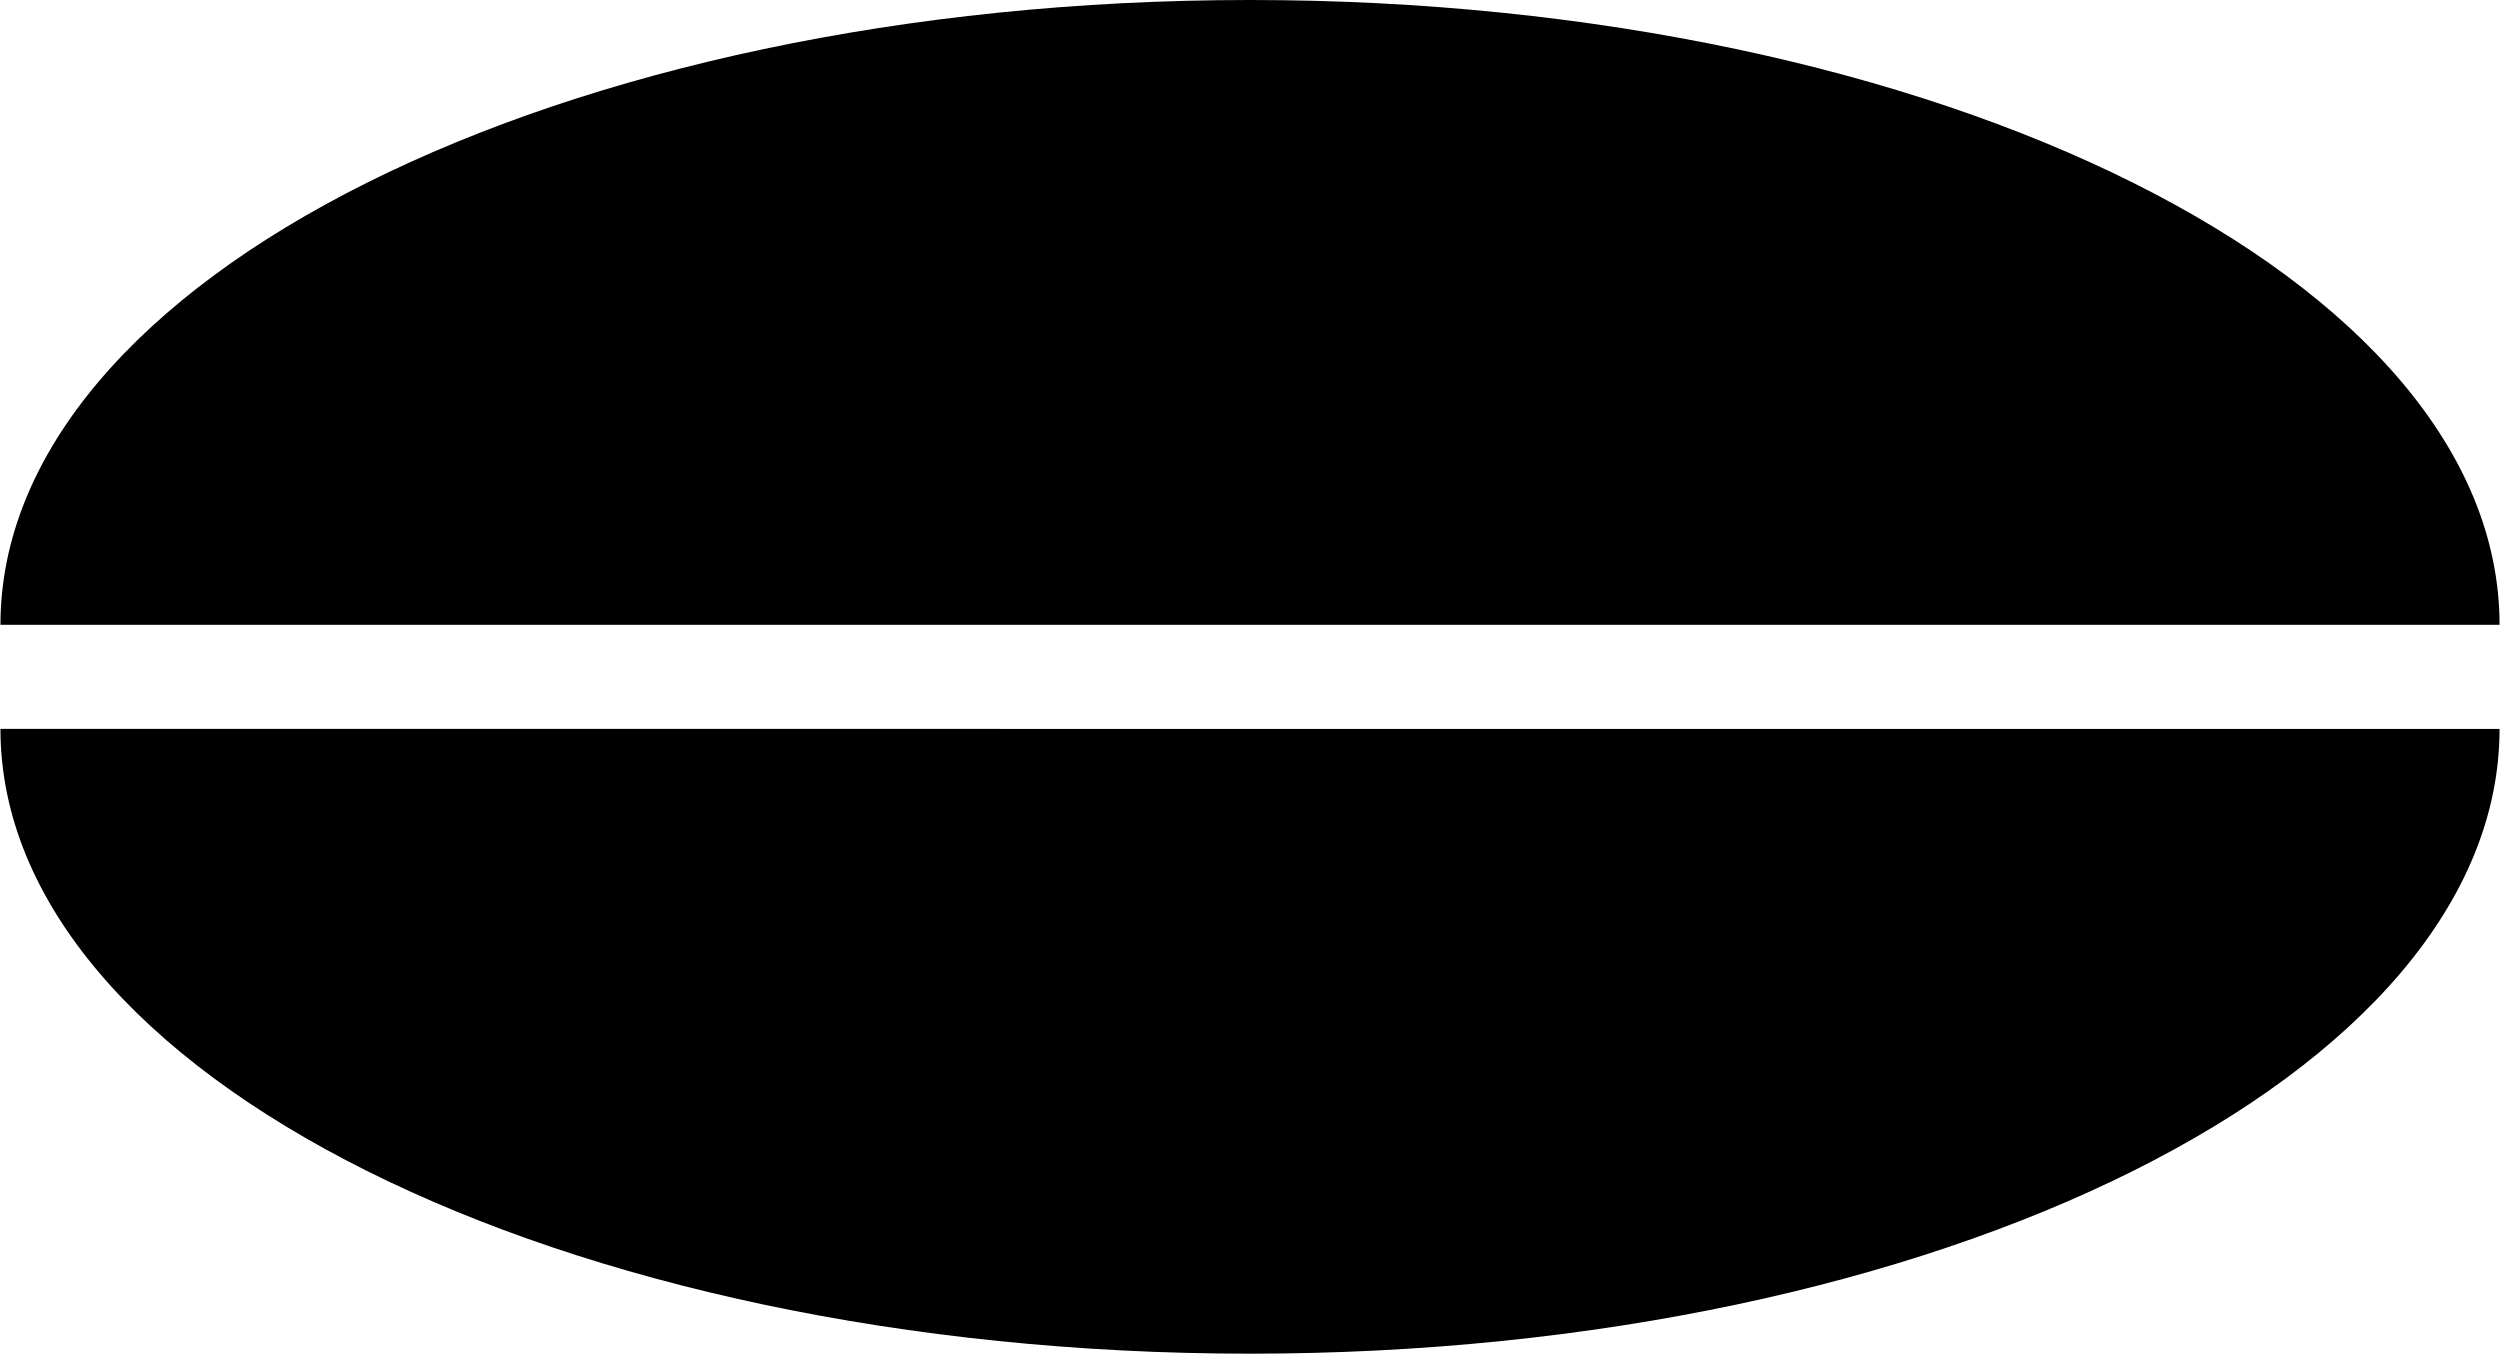 <svg xmlns="http://www.w3.org/2000/svg" width="5498" height="2977" fill="none"><path fill="#000" d="M5497.01 1373c0 .55.27 1-.28 1H1.305c-.552 0-.281-.45-.28-1C2.11 614.619 1232.01 0 2749.02 0c1517 0 2746.91 614.619 2747.99 1373ZM1 1604.01c0-.55-.271-1.01.281-1.01H5496.71c.55 0 .28.46.28 1.01C5495.9 2362.39 4266 2977 2749 2977 1231.99 2977 2.086 2362.39 1 1604.01Z"/></svg>